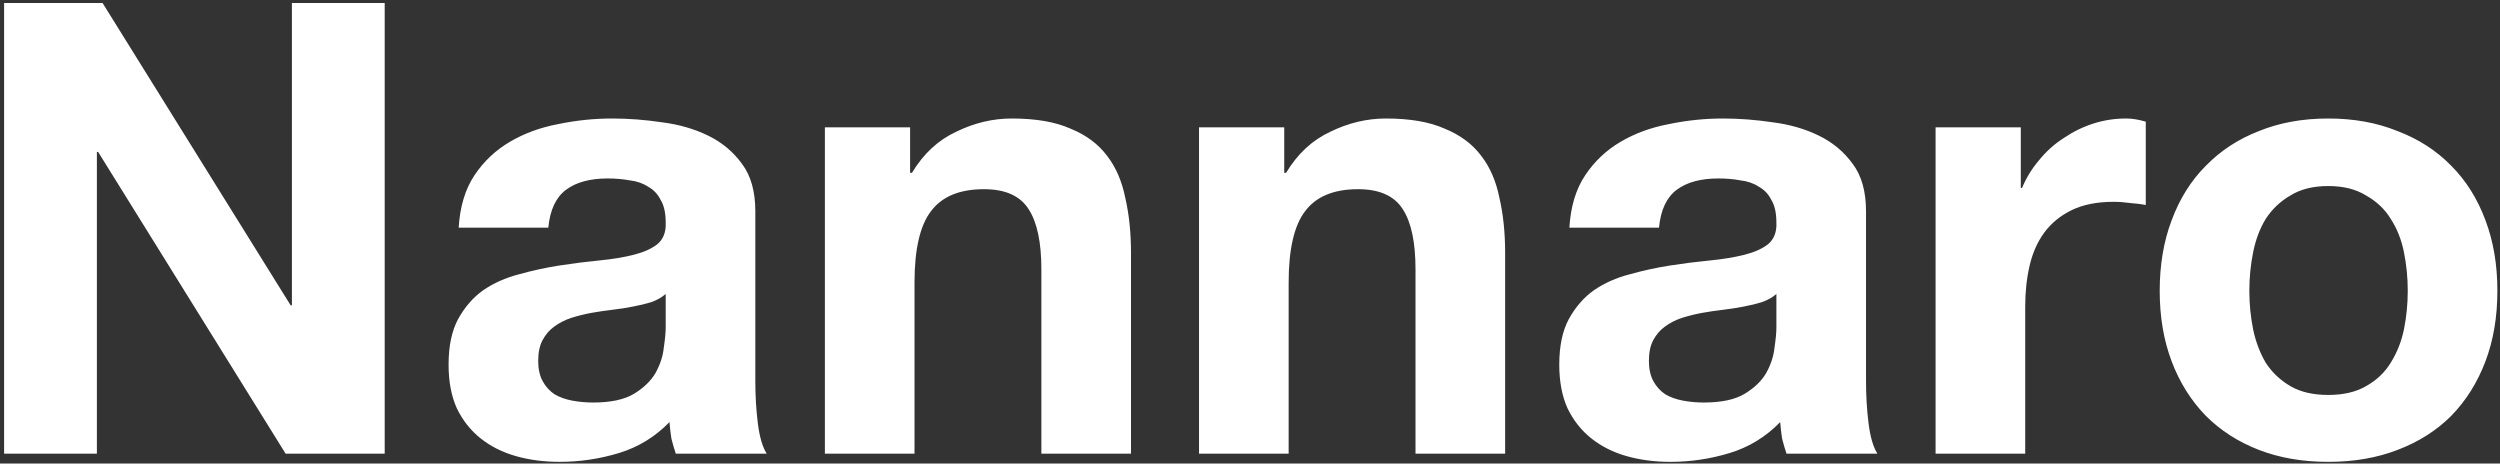 <svg width="507" height="94" viewBox="0 0 507 94" fill="none" xmlns="http://www.w3.org/2000/svg">
<rect x="0" y="0" width="507" height="94" fill="#333333" stroke="none"/>
<path d="M0.832 0.608H20.8L58.944 61.92H59.2V0.608H78.016V92H57.92L19.904 30.816H19.648V92H0.832V0.608ZM93.019 46.176C93.275 41.909 94.342 38.368 96.219 35.552C98.096 32.736 100.486 30.475 103.387 28.768C106.288 27.061 109.531 25.867 113.115 25.184C116.784 24.416 120.454 24.032 124.123 24.032C127.451 24.032 130.822 24.288 134.235 24.8C137.648 25.227 140.763 26.123 143.579 27.488C146.395 28.853 148.699 30.773 150.491 33.248C152.283 35.637 153.179 38.837 153.179 42.848V77.28C153.179 80.267 153.35 83.125 153.691 85.856C154.032 88.587 154.63 90.635 155.483 92H137.051C136.71 90.976 136.411 89.952 136.155 88.928C135.984 87.819 135.856 86.709 135.771 85.6C132.87 88.587 129.456 90.677 125.531 91.872C121.606 93.067 117.595 93.664 113.499 93.664C110.342 93.664 107.398 93.28 104.667 92.512C101.936 91.744 99.547 90.549 97.499 88.928C95.451 87.307 93.83 85.259 92.635 82.784C91.526 80.309 90.971 77.365 90.971 73.952C90.971 70.197 91.611 67.125 92.891 64.736C94.256 62.261 95.963 60.299 98.011 58.848C100.144 57.397 102.534 56.331 105.179 55.648C107.91 54.88 110.64 54.283 113.371 53.856C116.102 53.429 118.79 53.088 121.435 52.832C124.08 52.576 126.427 52.192 128.475 51.68C130.523 51.168 132.144 50.443 133.339 49.504C134.534 48.48 135.088 47.029 135.003 45.152C135.003 43.189 134.662 41.653 133.979 40.544C133.382 39.349 132.528 38.453 131.419 37.856C130.395 37.173 129.158 36.747 127.707 36.576C126.342 36.32 124.848 36.192 123.227 36.192C119.643 36.192 116.827 36.96 114.779 38.496C112.731 40.032 111.536 42.592 111.195 46.176H93.019ZM135.003 59.616C134.235 60.299 133.254 60.853 132.059 61.28C130.95 61.621 129.712 61.92 128.347 62.176C127.067 62.432 125.702 62.645 124.251 62.816C122.8 62.987 121.35 63.2 119.899 63.456C118.534 63.712 117.168 64.053 115.803 64.48C114.523 64.907 113.371 65.504 112.347 66.272C111.408 66.955 110.64 67.851 110.043 68.96C109.446 70.069 109.147 71.477 109.147 73.184C109.147 74.805 109.446 76.171 110.043 77.28C110.64 78.389 111.451 79.285 112.475 79.968C113.499 80.565 114.694 80.992 116.059 81.248C117.424 81.504 118.832 81.632 120.283 81.632C123.867 81.632 126.64 81.035 128.603 79.84C130.566 78.645 132.016 77.237 132.955 75.616C133.894 73.909 134.448 72.203 134.619 70.496C134.875 68.789 135.003 67.424 135.003 66.4V59.616ZM167.287 25.824H184.567V35.04H184.951C187.255 31.2 190.242 28.427 193.911 26.72C197.58 24.928 201.335 24.032 205.175 24.032C210.039 24.032 214.007 24.715 217.079 26.08C220.236 27.36 222.711 29.195 224.503 31.584C226.295 33.888 227.532 36.747 228.215 40.16C228.983 43.488 229.367 47.2 229.367 51.296V92H211.191V54.624C211.191 49.163 210.338 45.109 208.631 42.464C206.924 39.733 203.895 38.368 199.543 38.368C194.594 38.368 191.01 39.861 188.791 42.848C186.572 45.749 185.463 50.571 185.463 57.312V92H167.287V25.824ZM243.162 25.824H260.442V35.04H260.826C263.13 31.2 266.117 28.427 269.786 26.72C273.455 24.928 277.21 24.032 281.05 24.032C285.914 24.032 289.882 24.715 292.954 26.08C296.111 27.36 298.586 29.195 300.378 31.584C302.17 33.888 303.407 36.747 304.09 40.16C304.858 43.488 305.242 47.2 305.242 51.296V92H287.066V54.624C287.066 49.163 286.213 45.109 284.506 42.464C282.799 39.733 279.77 38.368 275.418 38.368C270.469 38.368 266.885 39.861 264.666 42.848C262.447 45.749 261.338 50.571 261.338 57.312V92H243.162V25.824ZM318.269 46.176C318.525 41.909 319.592 38.368 321.469 35.552C323.346 32.736 325.736 30.475 328.637 28.768C331.538 27.061 334.781 25.867 338.365 25.184C342.034 24.416 345.704 24.032 349.373 24.032C352.701 24.032 356.072 24.288 359.485 24.8C362.898 25.227 366.013 26.123 368.829 27.488C371.645 28.853 373.949 30.773 375.741 33.248C377.533 35.637 378.429 38.837 378.429 42.848V77.28C378.429 80.267 378.6 83.125 378.941 85.856C379.282 88.587 379.88 90.635 380.733 92H362.301C361.96 90.976 361.661 89.952 361.405 88.928C361.234 87.819 361.106 86.709 361.021 85.6C358.12 88.587 354.706 90.677 350.781 91.872C346.856 93.067 342.845 93.664 338.749 93.664C335.592 93.664 332.648 93.28 329.917 92.512C327.186 91.744 324.797 90.549 322.749 88.928C320.701 87.307 319.08 85.259 317.885 82.784C316.776 80.309 316.221 77.365 316.221 73.952C316.221 70.197 316.861 67.125 318.141 64.736C319.506 62.261 321.213 60.299 323.261 58.848C325.394 57.397 327.784 56.331 330.429 55.648C333.16 54.88 335.89 54.283 338.621 53.856C341.352 53.429 344.04 53.088 346.685 52.832C349.33 52.576 351.677 52.192 353.725 51.68C355.773 51.168 357.394 50.443 358.589 49.504C359.784 48.48 360.338 47.029 360.253 45.152C360.253 43.189 359.912 41.653 359.229 40.544C358.632 39.349 357.778 38.453 356.669 37.856C355.645 37.173 354.408 36.747 352.957 36.576C351.592 36.32 350.098 36.192 348.477 36.192C344.893 36.192 342.077 36.96 340.029 38.496C337.981 40.032 336.786 42.592 336.445 46.176H318.269ZM360.253 59.616C359.485 60.299 358.504 60.853 357.309 61.28C356.2 61.621 354.962 61.92 353.597 62.176C352.317 62.432 350.952 62.645 349.501 62.816C348.05 62.987 346.6 63.2 345.149 63.456C343.784 63.712 342.418 64.053 341.053 64.48C339.773 64.907 338.621 65.504 337.597 66.272C336.658 66.955 335.89 67.851 335.293 68.96C334.696 70.069 334.397 71.477 334.397 73.184C334.397 74.805 334.696 76.171 335.293 77.28C335.89 78.389 336.701 79.285 337.725 79.968C338.749 80.565 339.944 80.992 341.309 81.248C342.674 81.504 344.082 81.632 345.533 81.632C349.117 81.632 351.89 81.035 353.853 79.84C355.816 78.645 357.266 77.237 358.205 75.616C359.144 73.909 359.698 72.203 359.869 70.496C360.125 68.789 360.253 67.424 360.253 66.4V59.616ZM392.537 25.824H409.817V38.112H410.073C410.926 36.064 412.078 34.187 413.529 32.48C414.98 30.688 416.644 29.195 418.521 28C420.398 26.72 422.404 25.739 424.537 25.056C426.67 24.373 428.889 24.032 431.193 24.032C432.388 24.032 433.71 24.245 435.161 24.672V41.568C434.308 41.397 433.284 41.269 432.089 41.184C430.894 41.013 429.742 40.928 428.633 40.928C425.305 40.928 422.489 41.483 420.185 42.592C417.881 43.701 416.004 45.237 414.553 47.2C413.188 49.077 412.206 51.296 411.609 53.856C411.012 56.416 410.713 59.189 410.713 62.176V92H392.537V25.824ZM456.165 58.976C456.165 61.621 456.421 64.224 456.933 66.784C457.445 69.259 458.298 71.52 459.493 73.568C460.773 75.531 462.437 77.109 464.485 78.304C466.533 79.499 469.093 80.096 472.165 80.096C475.237 80.096 477.797 79.499 479.845 78.304C481.978 77.109 483.642 75.531 484.837 73.568C486.117 71.52 487.013 69.259 487.525 66.784C488.037 64.224 488.293 61.621 488.293 58.976C488.293 56.331 488.037 53.728 487.525 51.168C487.013 48.608 486.117 46.347 484.837 44.384C483.642 42.421 481.978 40.843 479.845 39.648C477.797 38.368 475.237 37.728 472.165 37.728C469.093 37.728 466.533 38.368 464.485 39.648C462.437 40.843 460.773 42.421 459.493 44.384C458.298 46.347 457.445 48.608 456.933 51.168C456.421 53.728 456.165 56.331 456.165 58.976ZM437.989 58.976C437.989 53.685 438.8 48.907 440.421 44.64C442.042 40.288 444.346 36.619 447.333 33.632C450.32 30.56 453.904 28.213 458.085 26.592C462.266 24.885 466.96 24.032 472.165 24.032C477.37 24.032 482.064 24.885 486.245 26.592C490.512 28.213 494.138 30.56 497.125 33.632C500.112 36.619 502.416 40.288 504.037 44.64C505.658 48.907 506.469 53.685 506.469 58.976C506.469 64.267 505.658 69.045 504.037 73.312C502.416 77.579 500.112 81.248 497.125 84.32C494.138 87.307 490.512 89.611 486.245 91.232C482.064 92.853 477.37 93.664 472.165 93.664C466.96 93.664 462.266 92.853 458.085 91.232C453.904 89.611 450.32 87.307 447.333 84.32C444.346 81.248 442.042 77.579 440.421 73.312C438.8 69.045 437.989 64.267 437.989 58.976Z" fill="white"/>
</svg>
